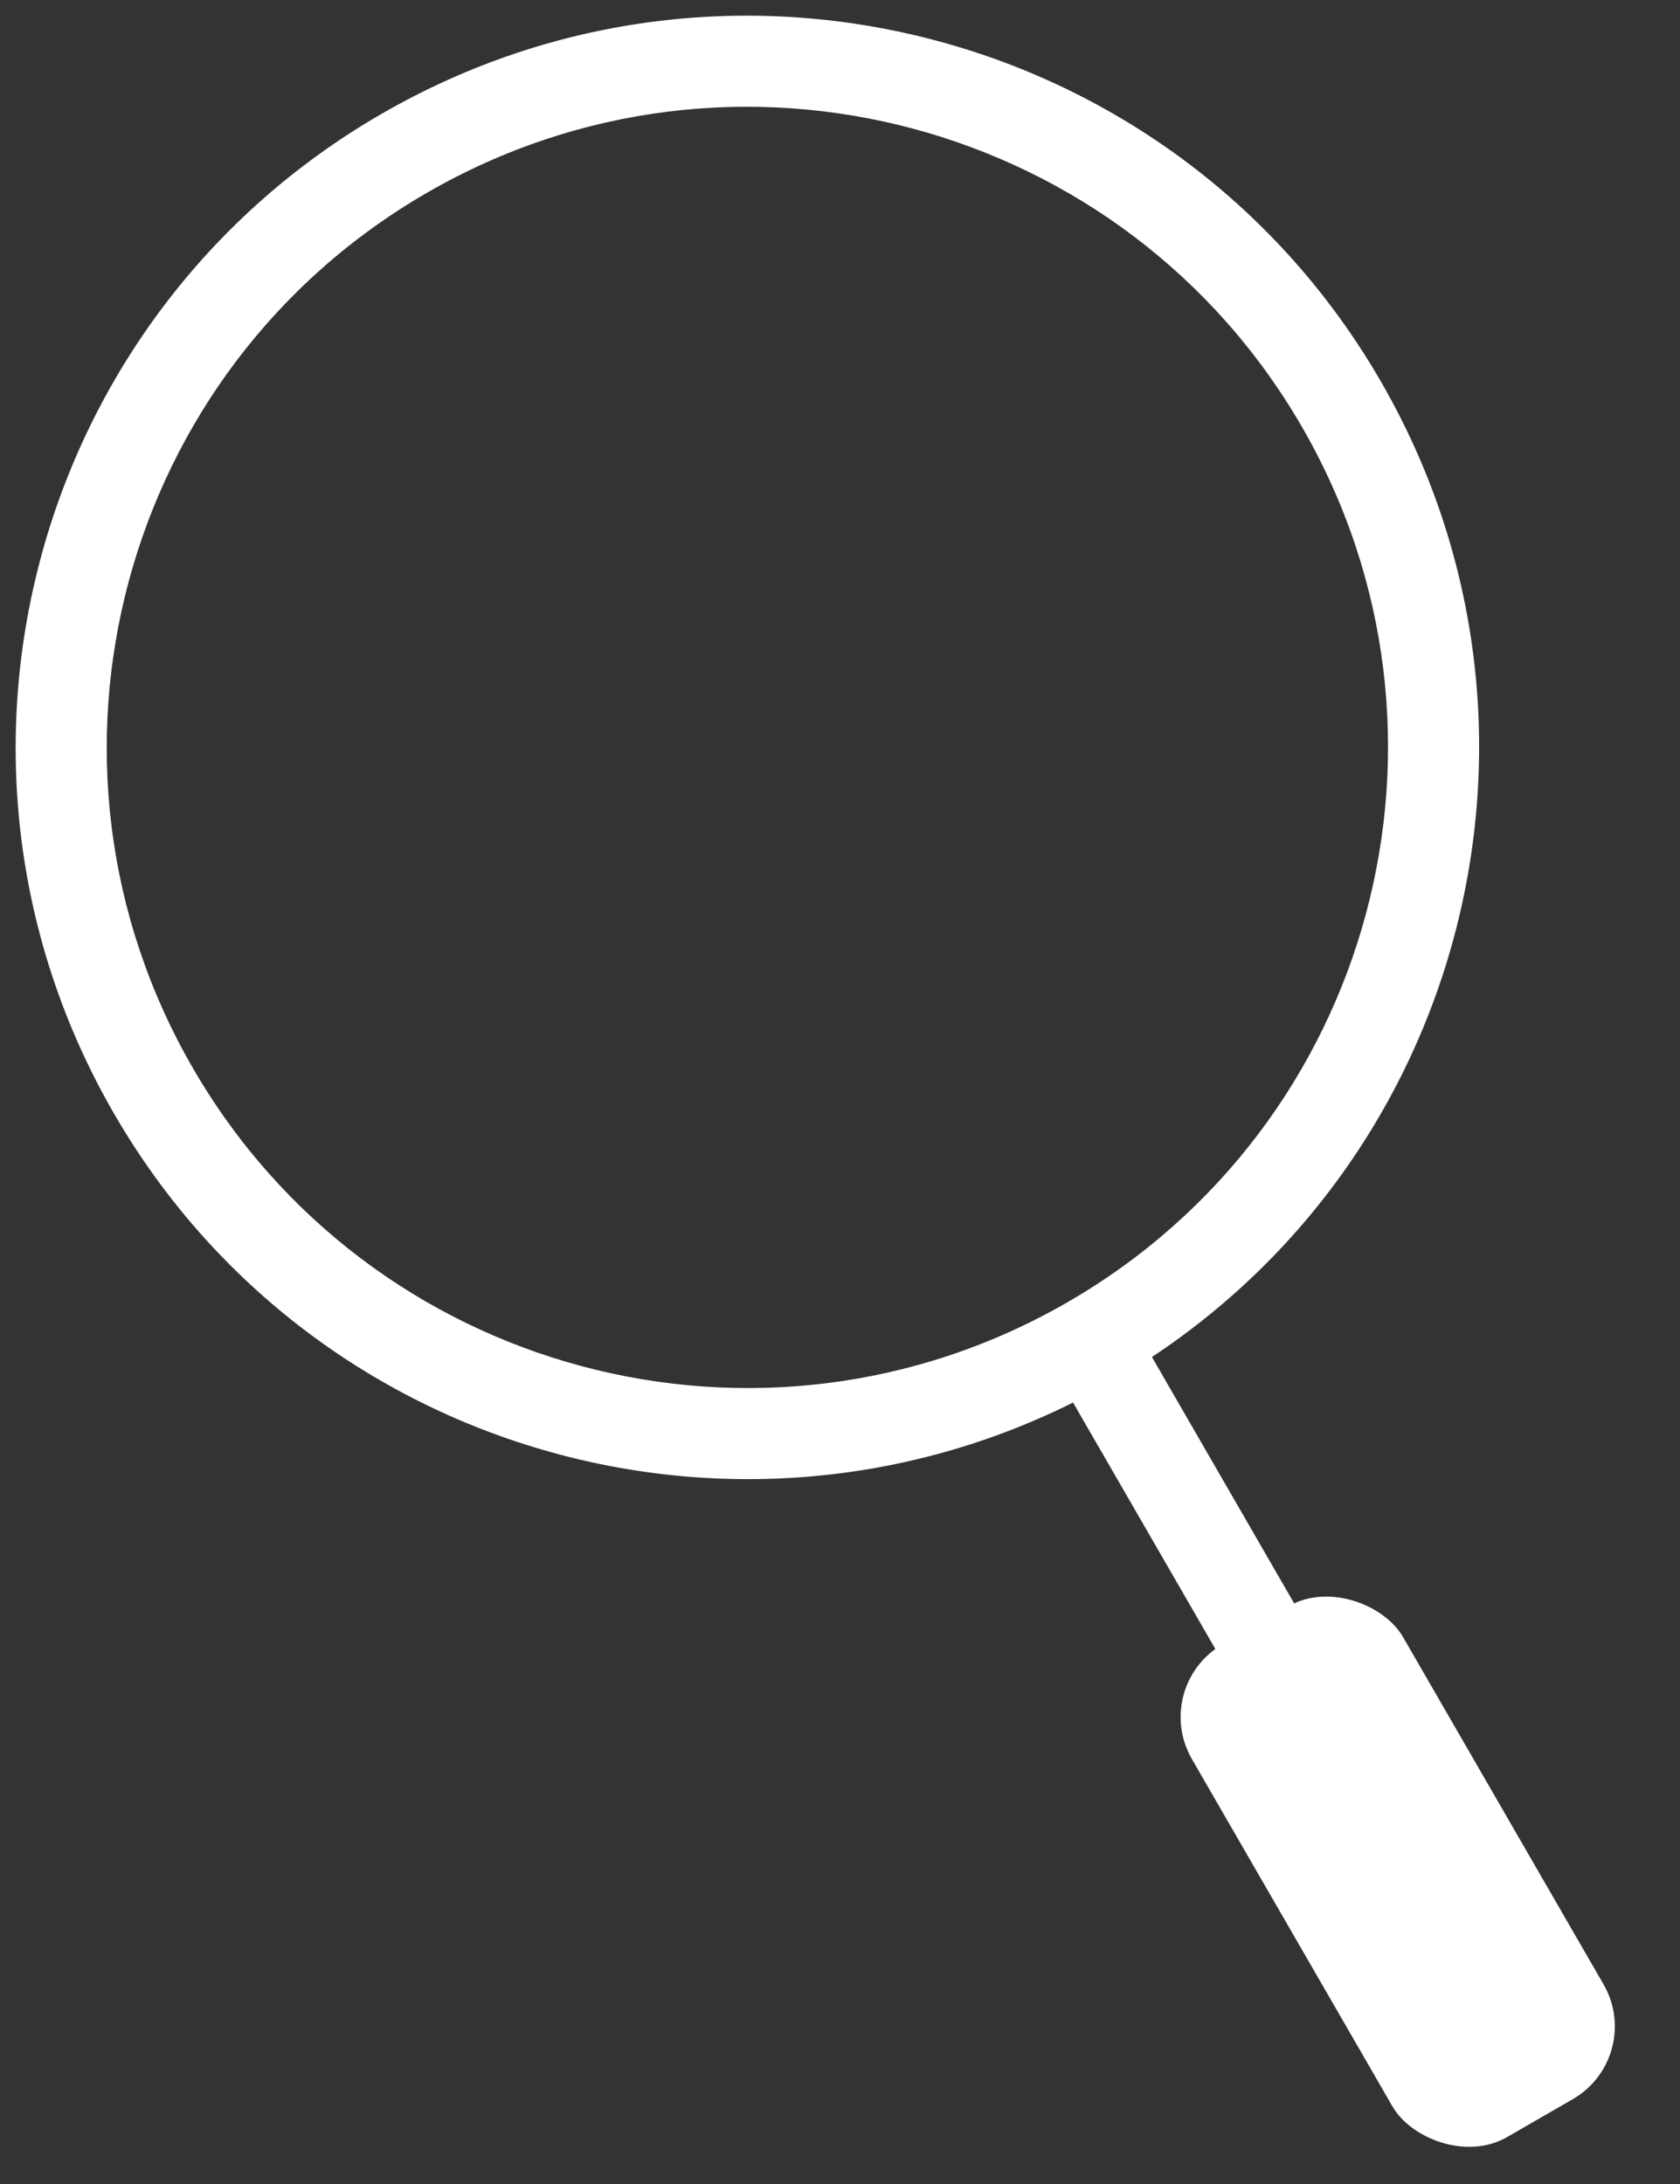 <?xml version="1.0" encoding="UTF-8"?>
<svg width="20px" height="26px" viewBox="0 0 20 26" version="1.1" xmlns="http://www.w3.org/2000/svg" xmlns:xlink="http://www.w3.org/1999/xlink">
    <rect x="0" y="0" width="20" height="26" fill="#333333" stroke="none"/>
    <title>Icon/Search/White</title>
    <g id="Symbols" stroke="none" stroke-width="1" fill="none" fill-rule="evenodd">
        <g id="Navigation/Large/Authenticated/Default" transform="translate(-1023, -16)" fill="#FFFFFF">
            <g id="Group" transform="translate(1016, 12)">
                <g transform="translate(3.188, 0.188)">
                    <path d="M12.71,4 C17.52,4 21.419,7.899 21.419,12.71 C21.419,17.52 17.52,21.419 12.71,21.419 C7.899,21.419 4,17.52 4,12.71 C4,7.899 7.899,4 12.71,4 Z M12.71,5.084 C8.498,5.084 5.084,8.498 5.084,12.71 C5.084,16.921 8.498,20.335 12.71,20.335 C16.921,20.335 20.335,16.921 20.335,12.71 C20.335,8.498 16.921,5.084 12.71,5.084 Z" id="Oval" fill-rule="nonzero" transform="translate(12.71, 12.71) rotate(-30) translate(-12.71, -12.71) "></path>
                    <polygon id="Line-3" fill-rule="nonzero" transform="translate(19.441, 24.369) rotate(1) translate(-19.441, -24.369) " points="17.369 19.868 22.442 28.311 21.513 28.869 16.44 20.427"></polygon>
                    <rect id="Rectangle" transform="translate(20.452, 26.094) rotate(-30) translate(-20.452, -26.094) " x="19" y="22.707" width="2.903" height="6.774" rx="1"></rect>
                </g>
            </g>
        </g>
    </g>
</svg>
